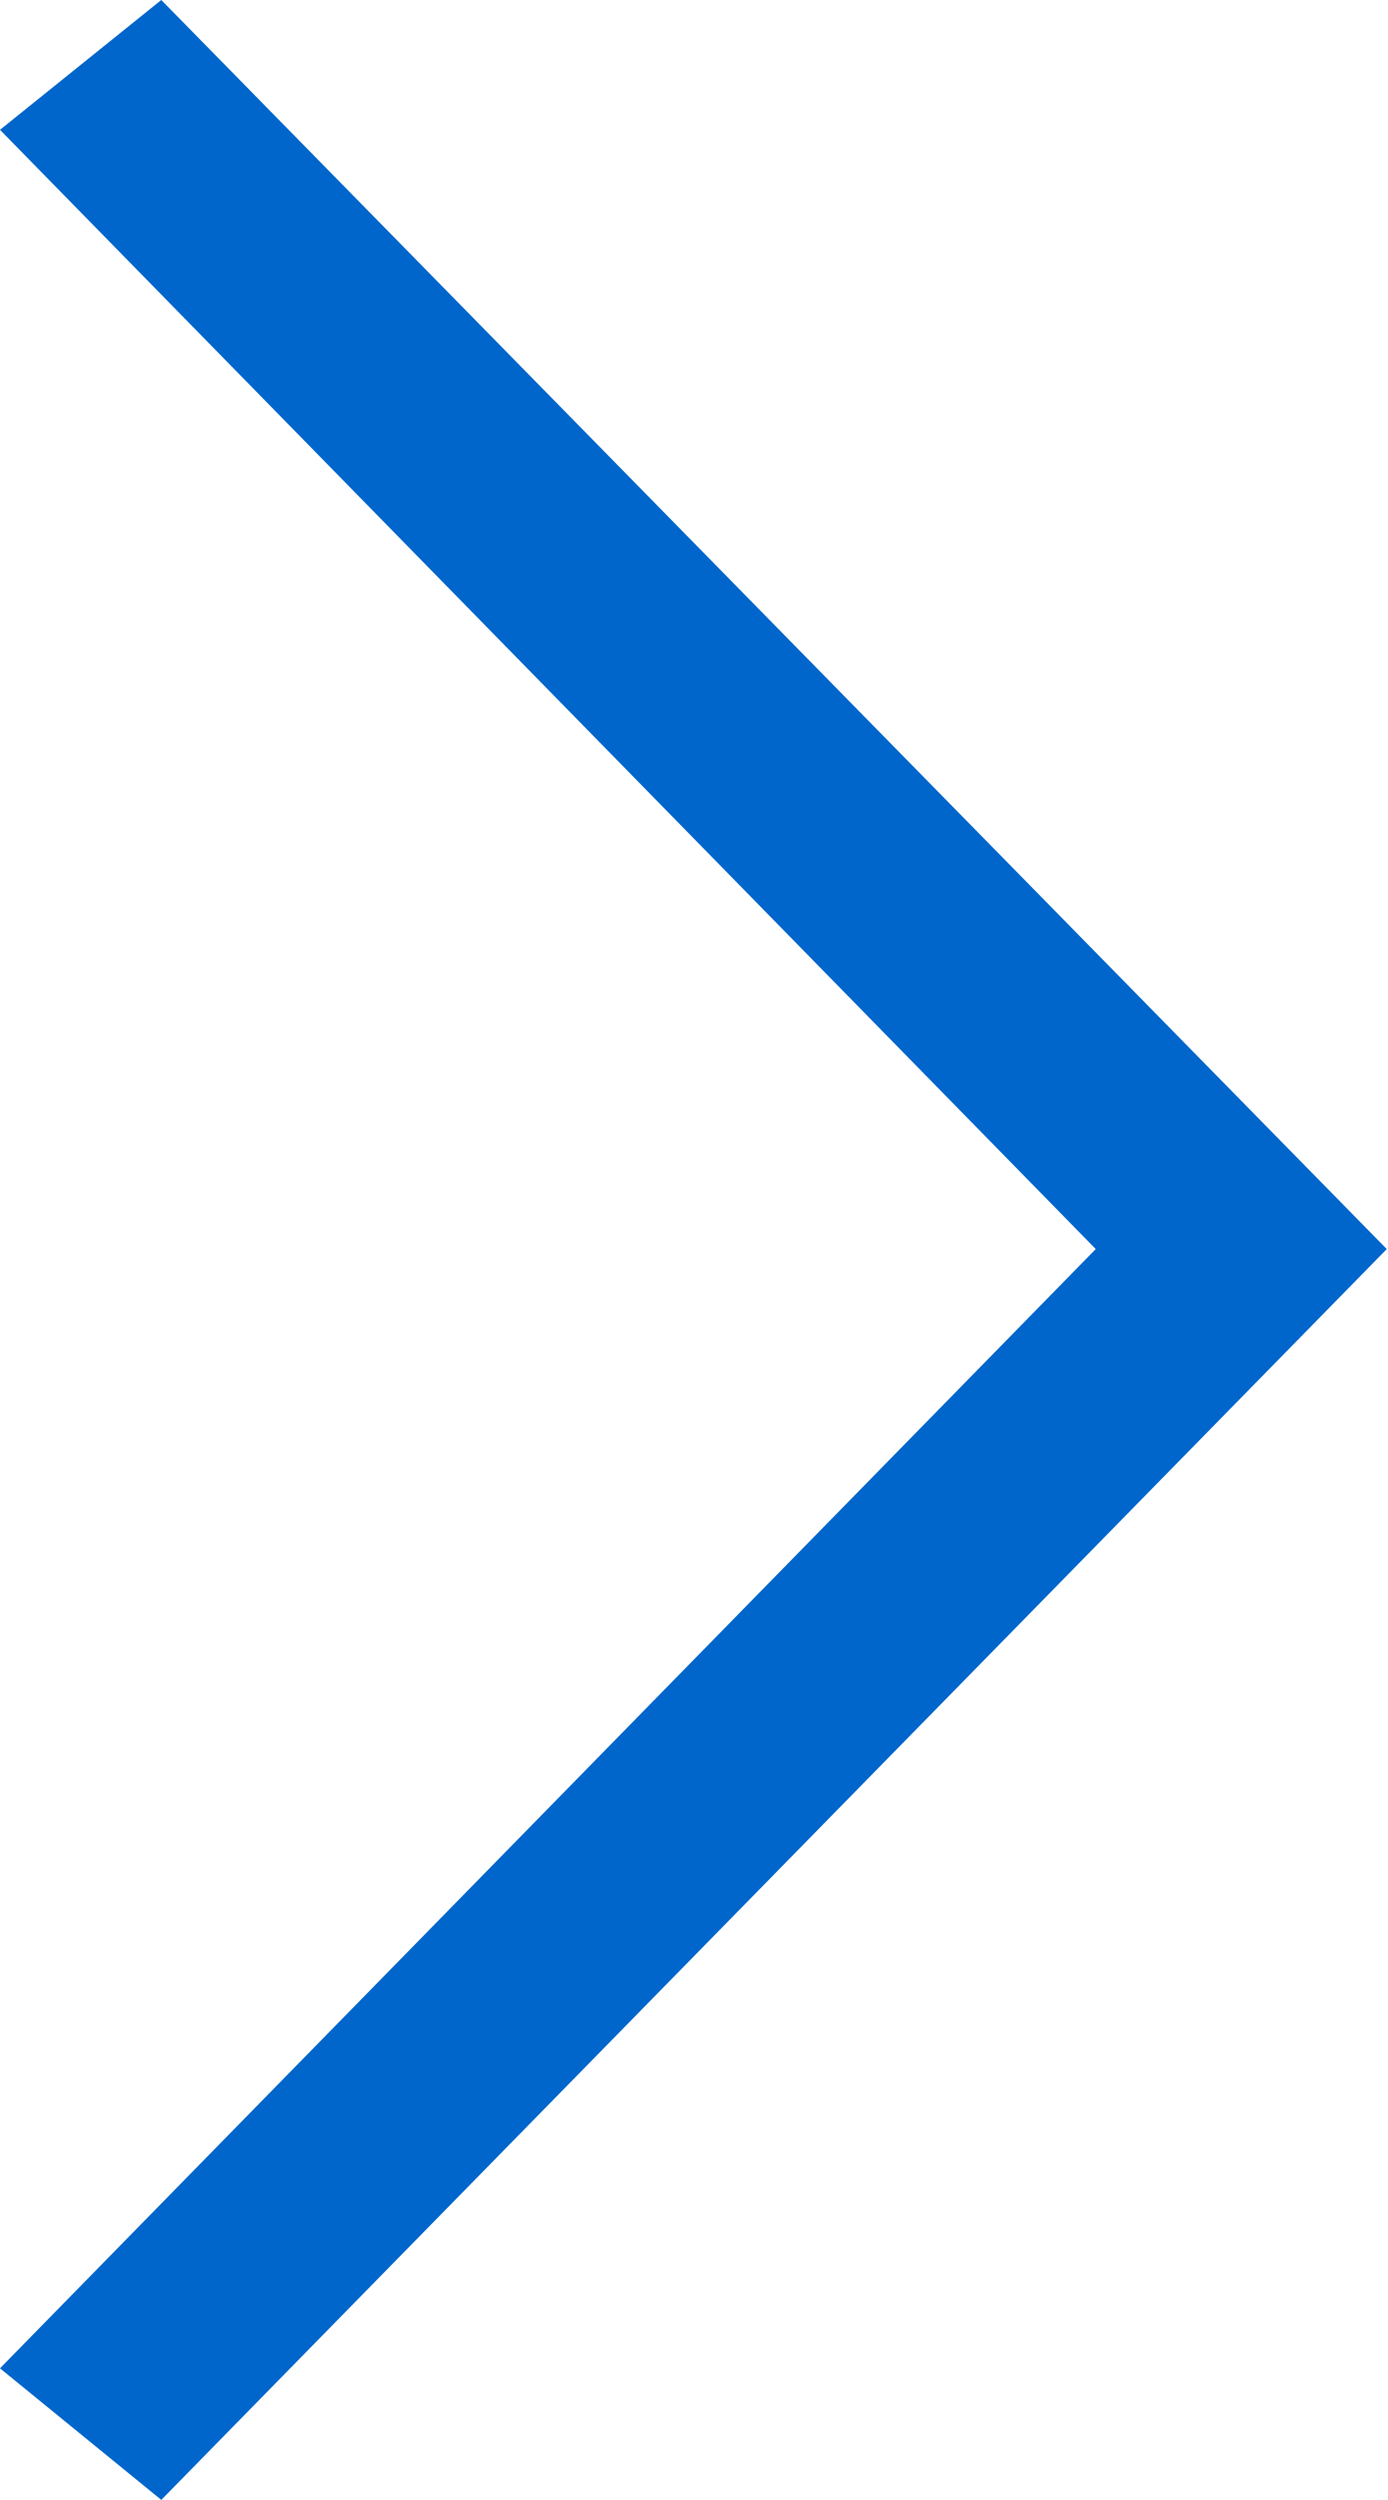 <svg width="7.917" height="14.25" viewBox="0 0 7.917 14.25" fill="none" xmlns="http://www.w3.org/2000/svg" xmlns:xlink="http://www.w3.org/1999/xlink">
	<desc>
			Created with Pixso.
	</desc>
	<defs/>
	<path id="矢量 671 (边框)" d="M7.91 7.12L0.92 14.25L0 13.5L6.25 7.12L0 0.74L0.92 0L7.91 7.12Z" fill="#0066CC" fill-opacity="1" fill-rule="evenodd"/>
</svg>
